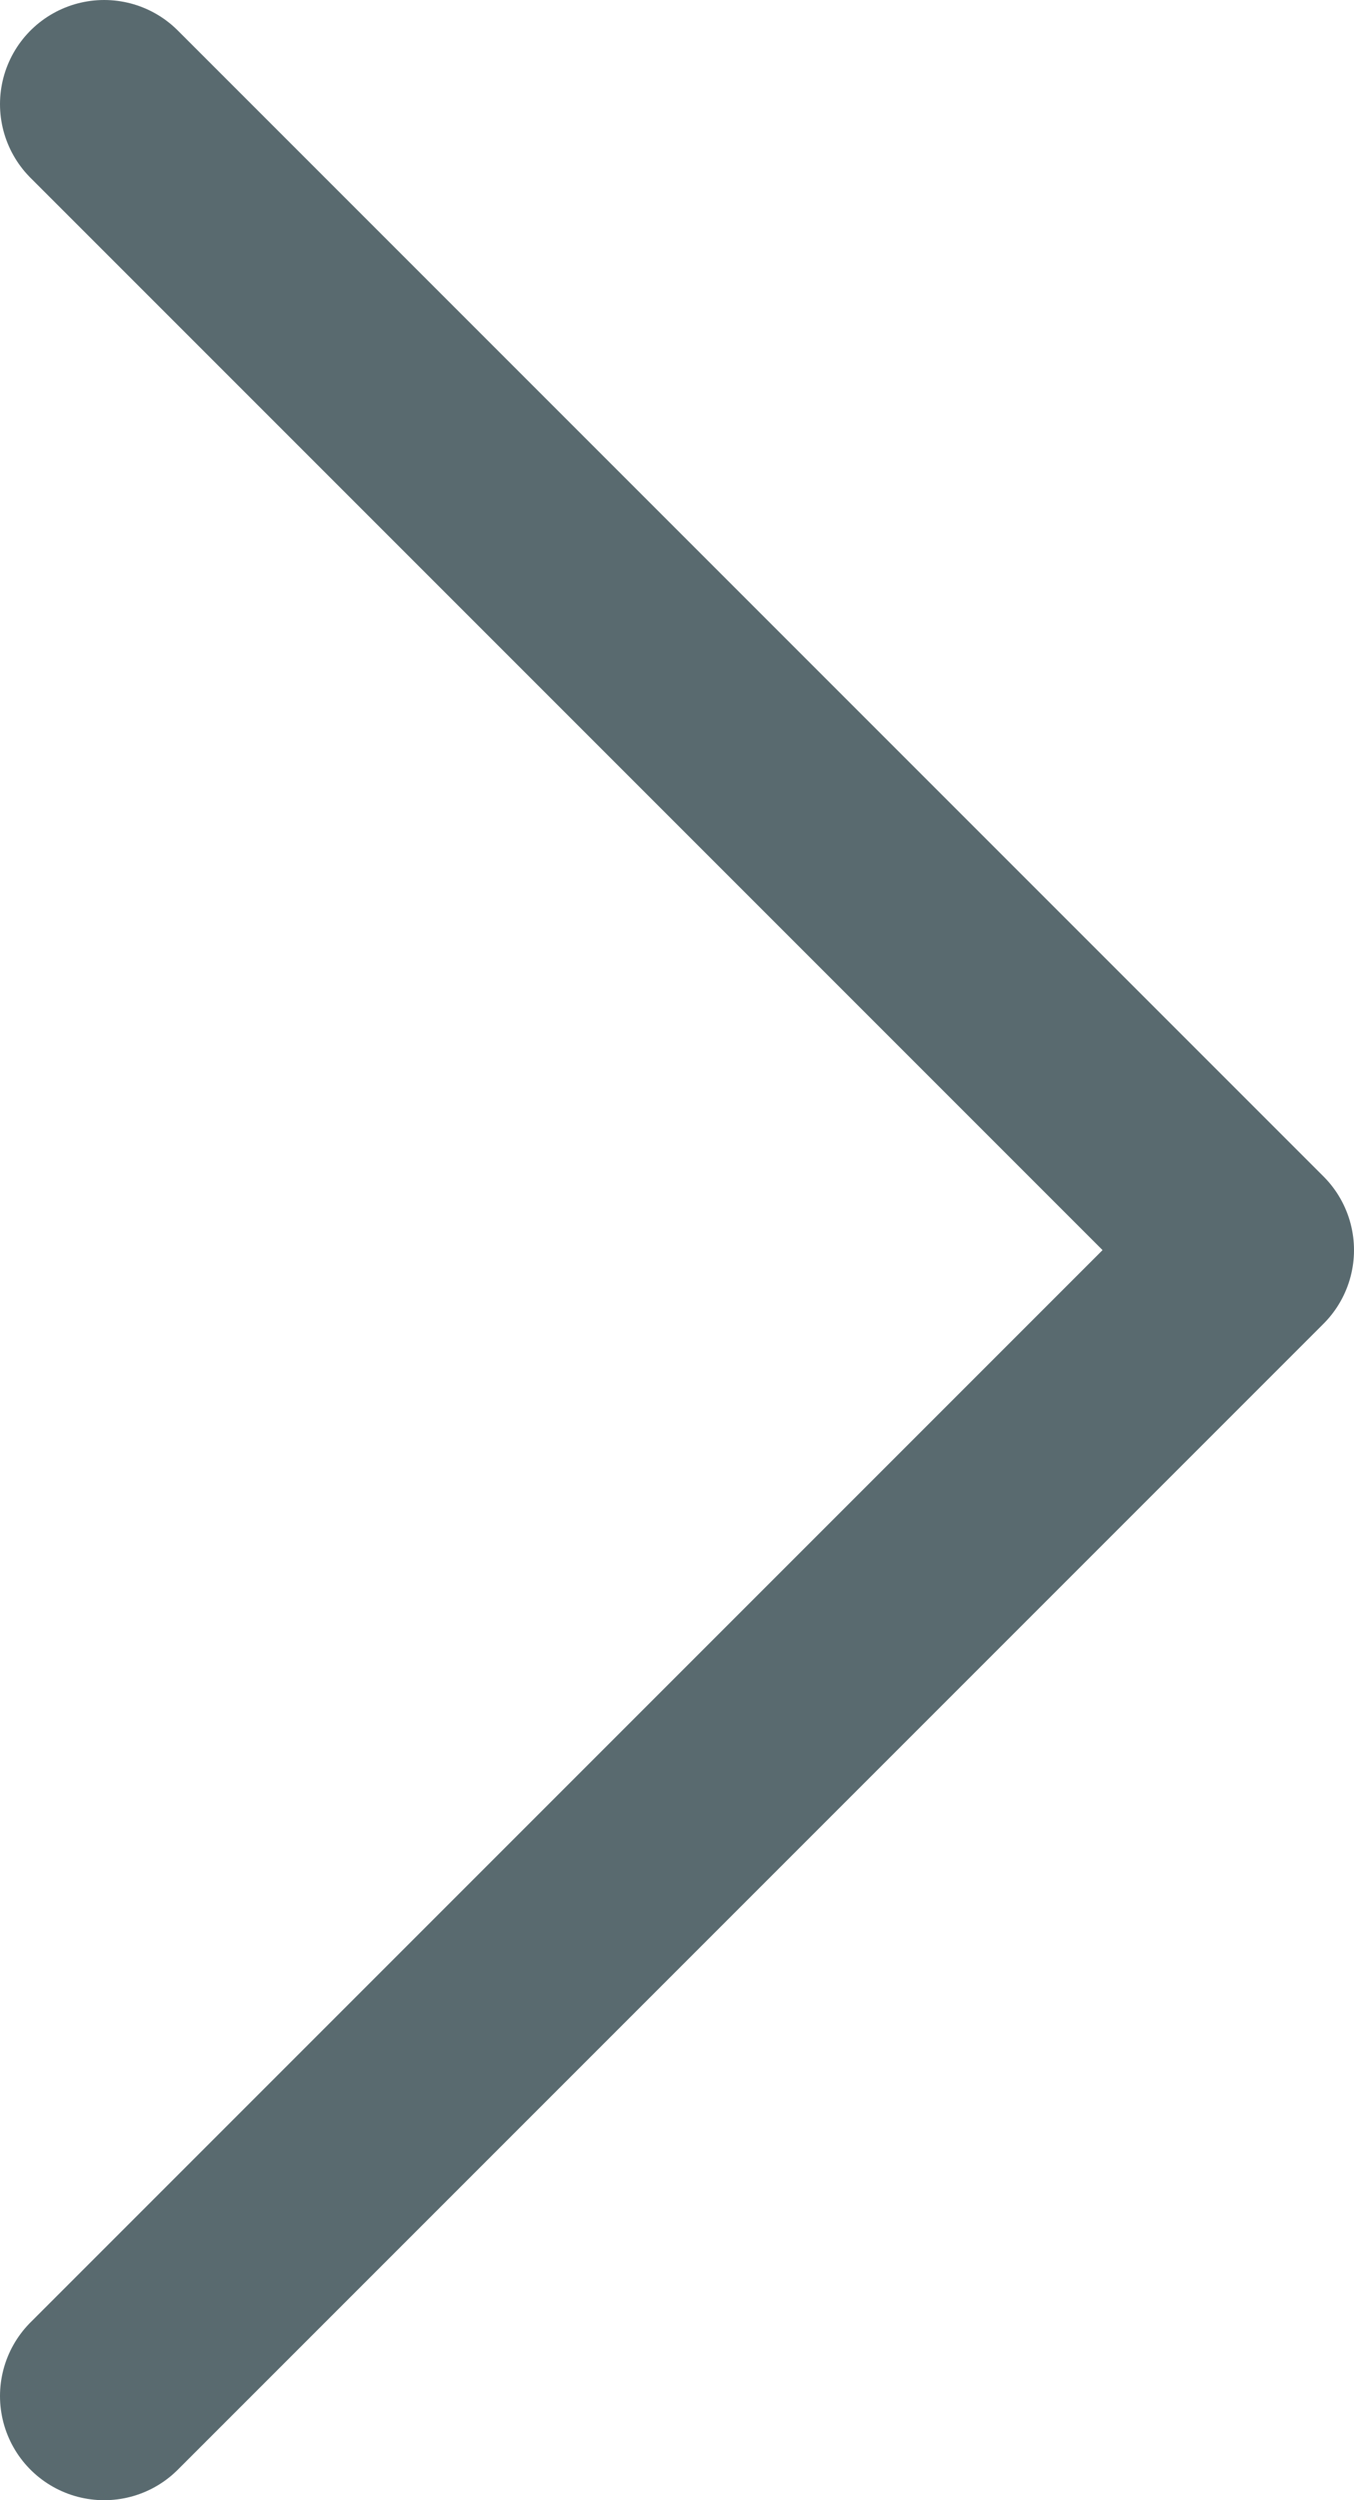 <svg width="13" height="24" fill="none" xmlns="http://www.w3.org/2000/svg"><path opacity=".9" d="M1 23l11-11L1 1" stroke="#475A60" stroke-width="2" stroke-linecap="round" stroke-linejoin="round"/></svg>